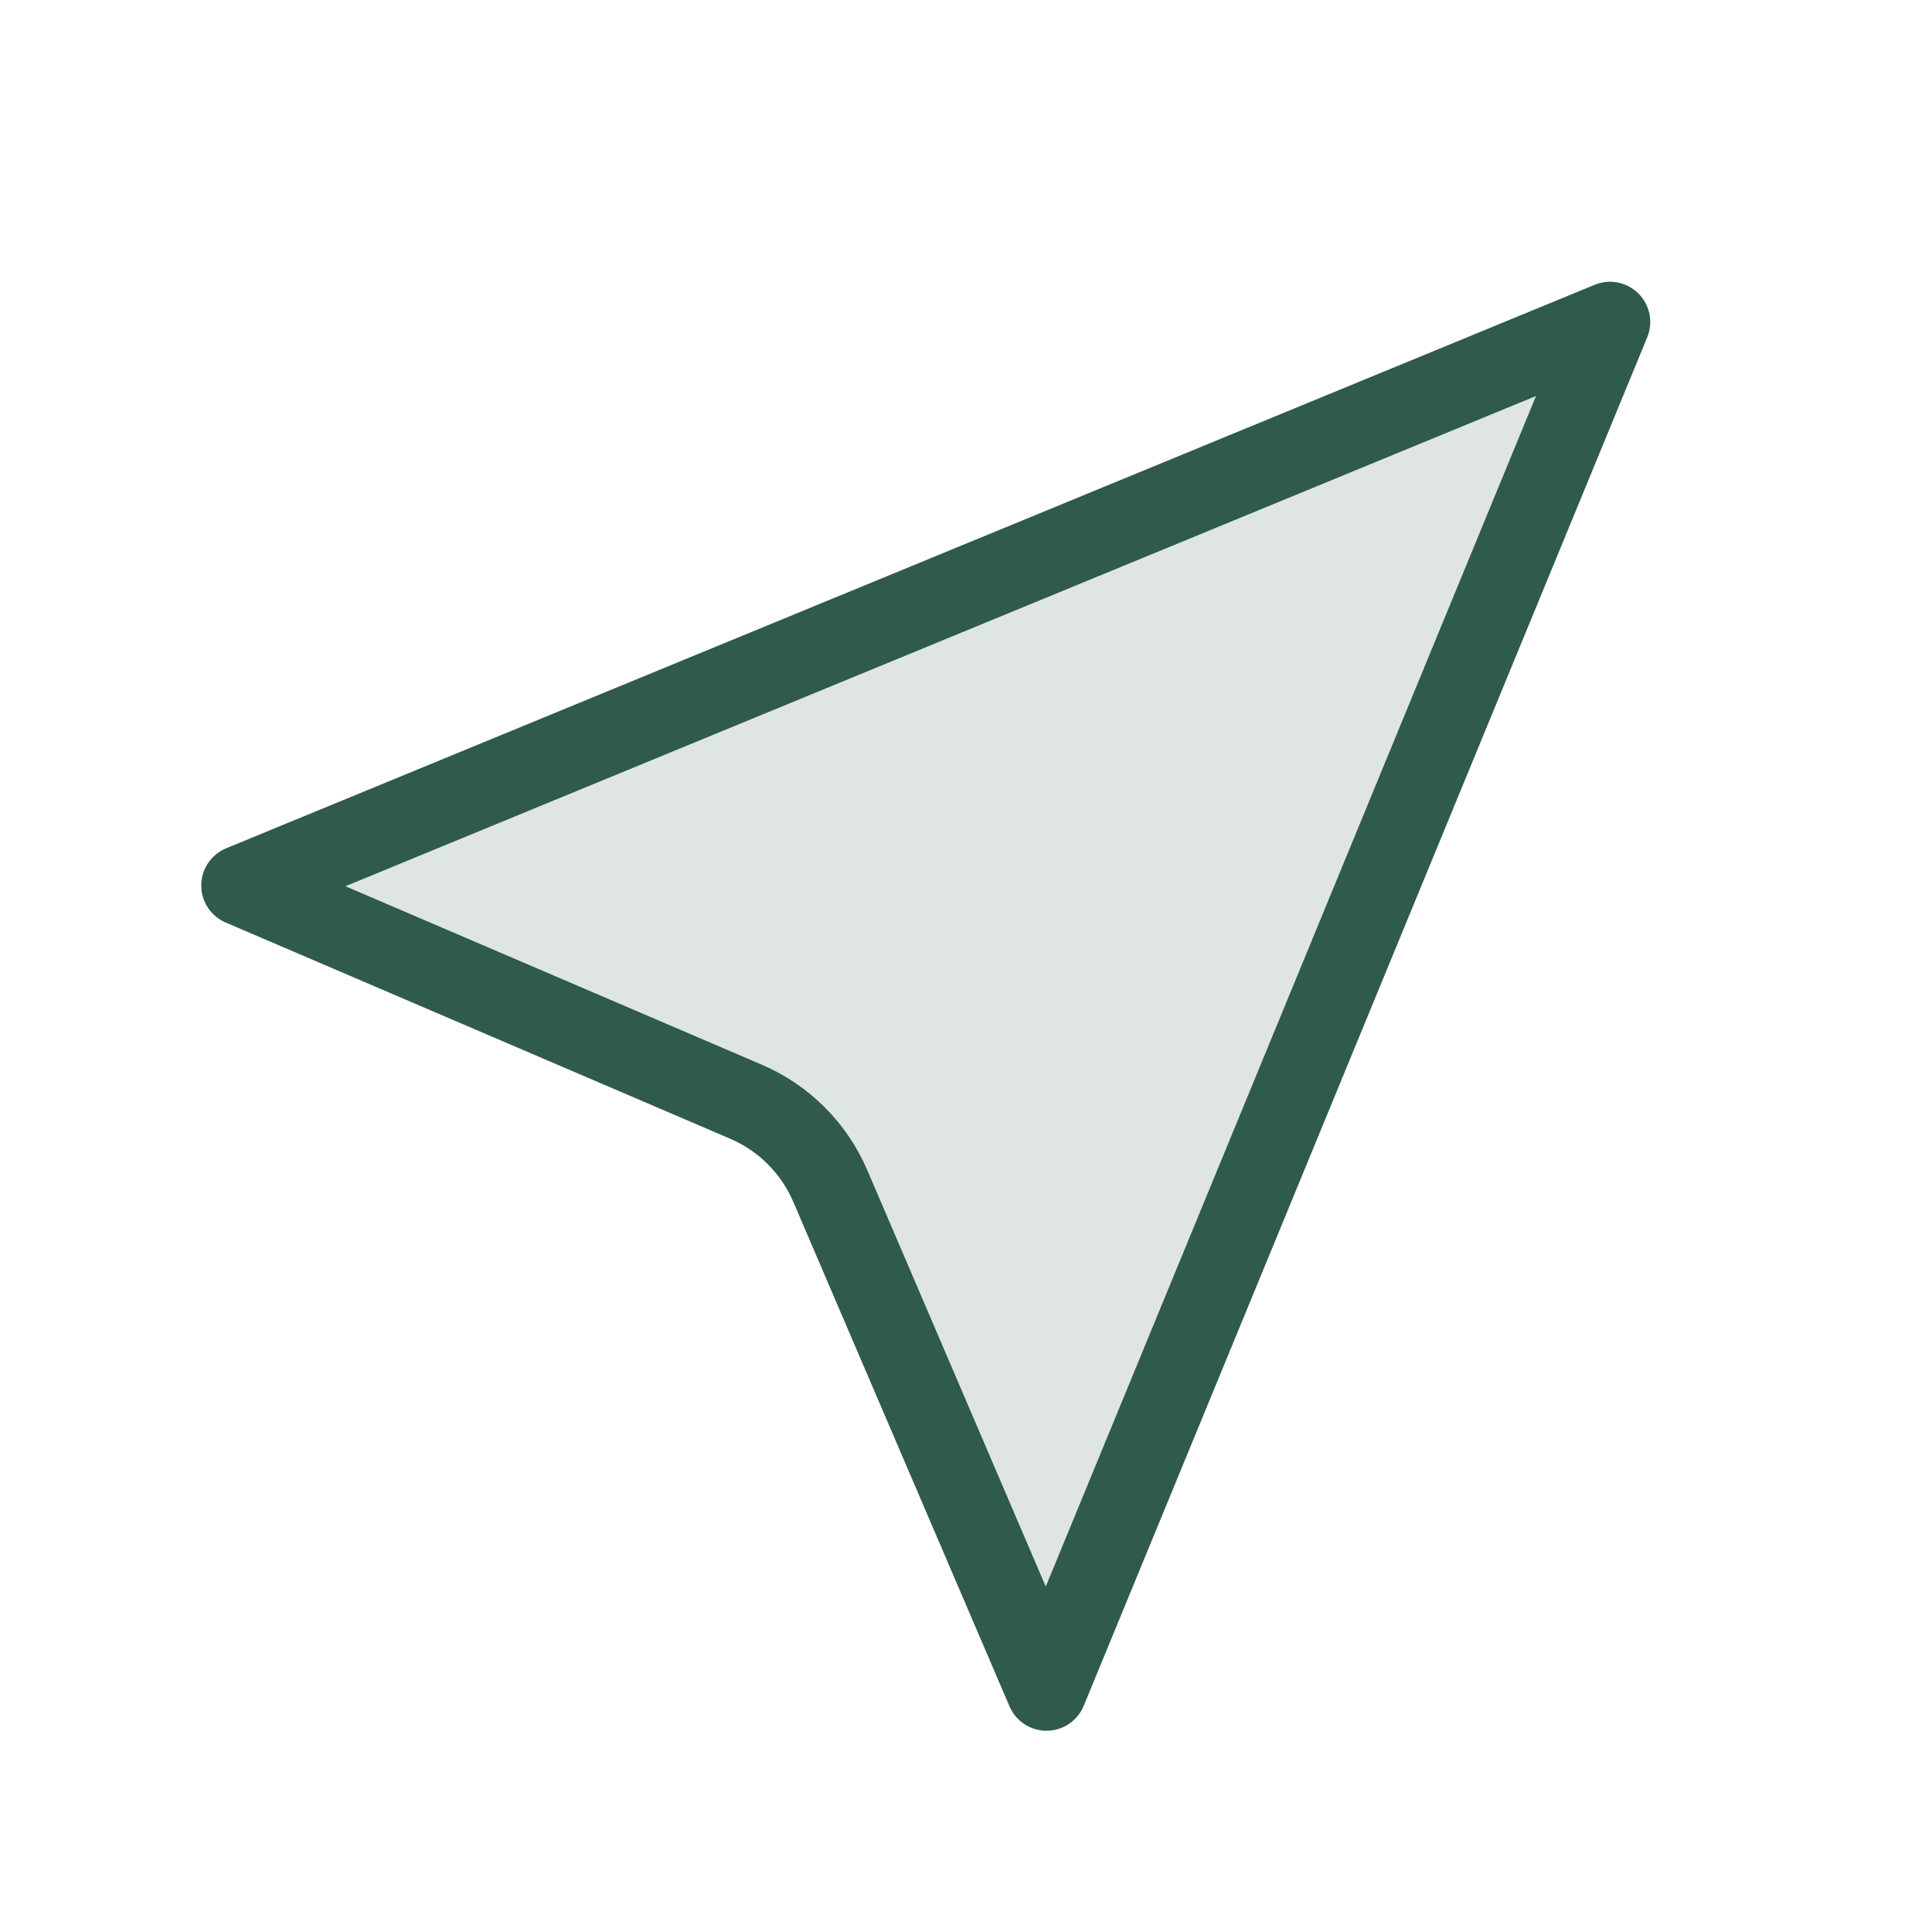 <svg width="24" height="24" viewBox="0 0 24 24" fill="none" xmlns="http://www.w3.org/2000/svg">
<path opacity="0.16" d="M13 21L20 4L3 11L9.265 13.685C9.737 13.887 10.113 14.263 10.315 14.735L13 21Z" fill="#2F5A4D"/>
<path d="M13 21L20 4L3 11L9.265 13.685C9.737 13.887 10.113 14.263 10.315 14.735L13 21Z" stroke="#2F5A4D" stroke-linecap="round" stroke-linejoin="round"/>
</svg>
